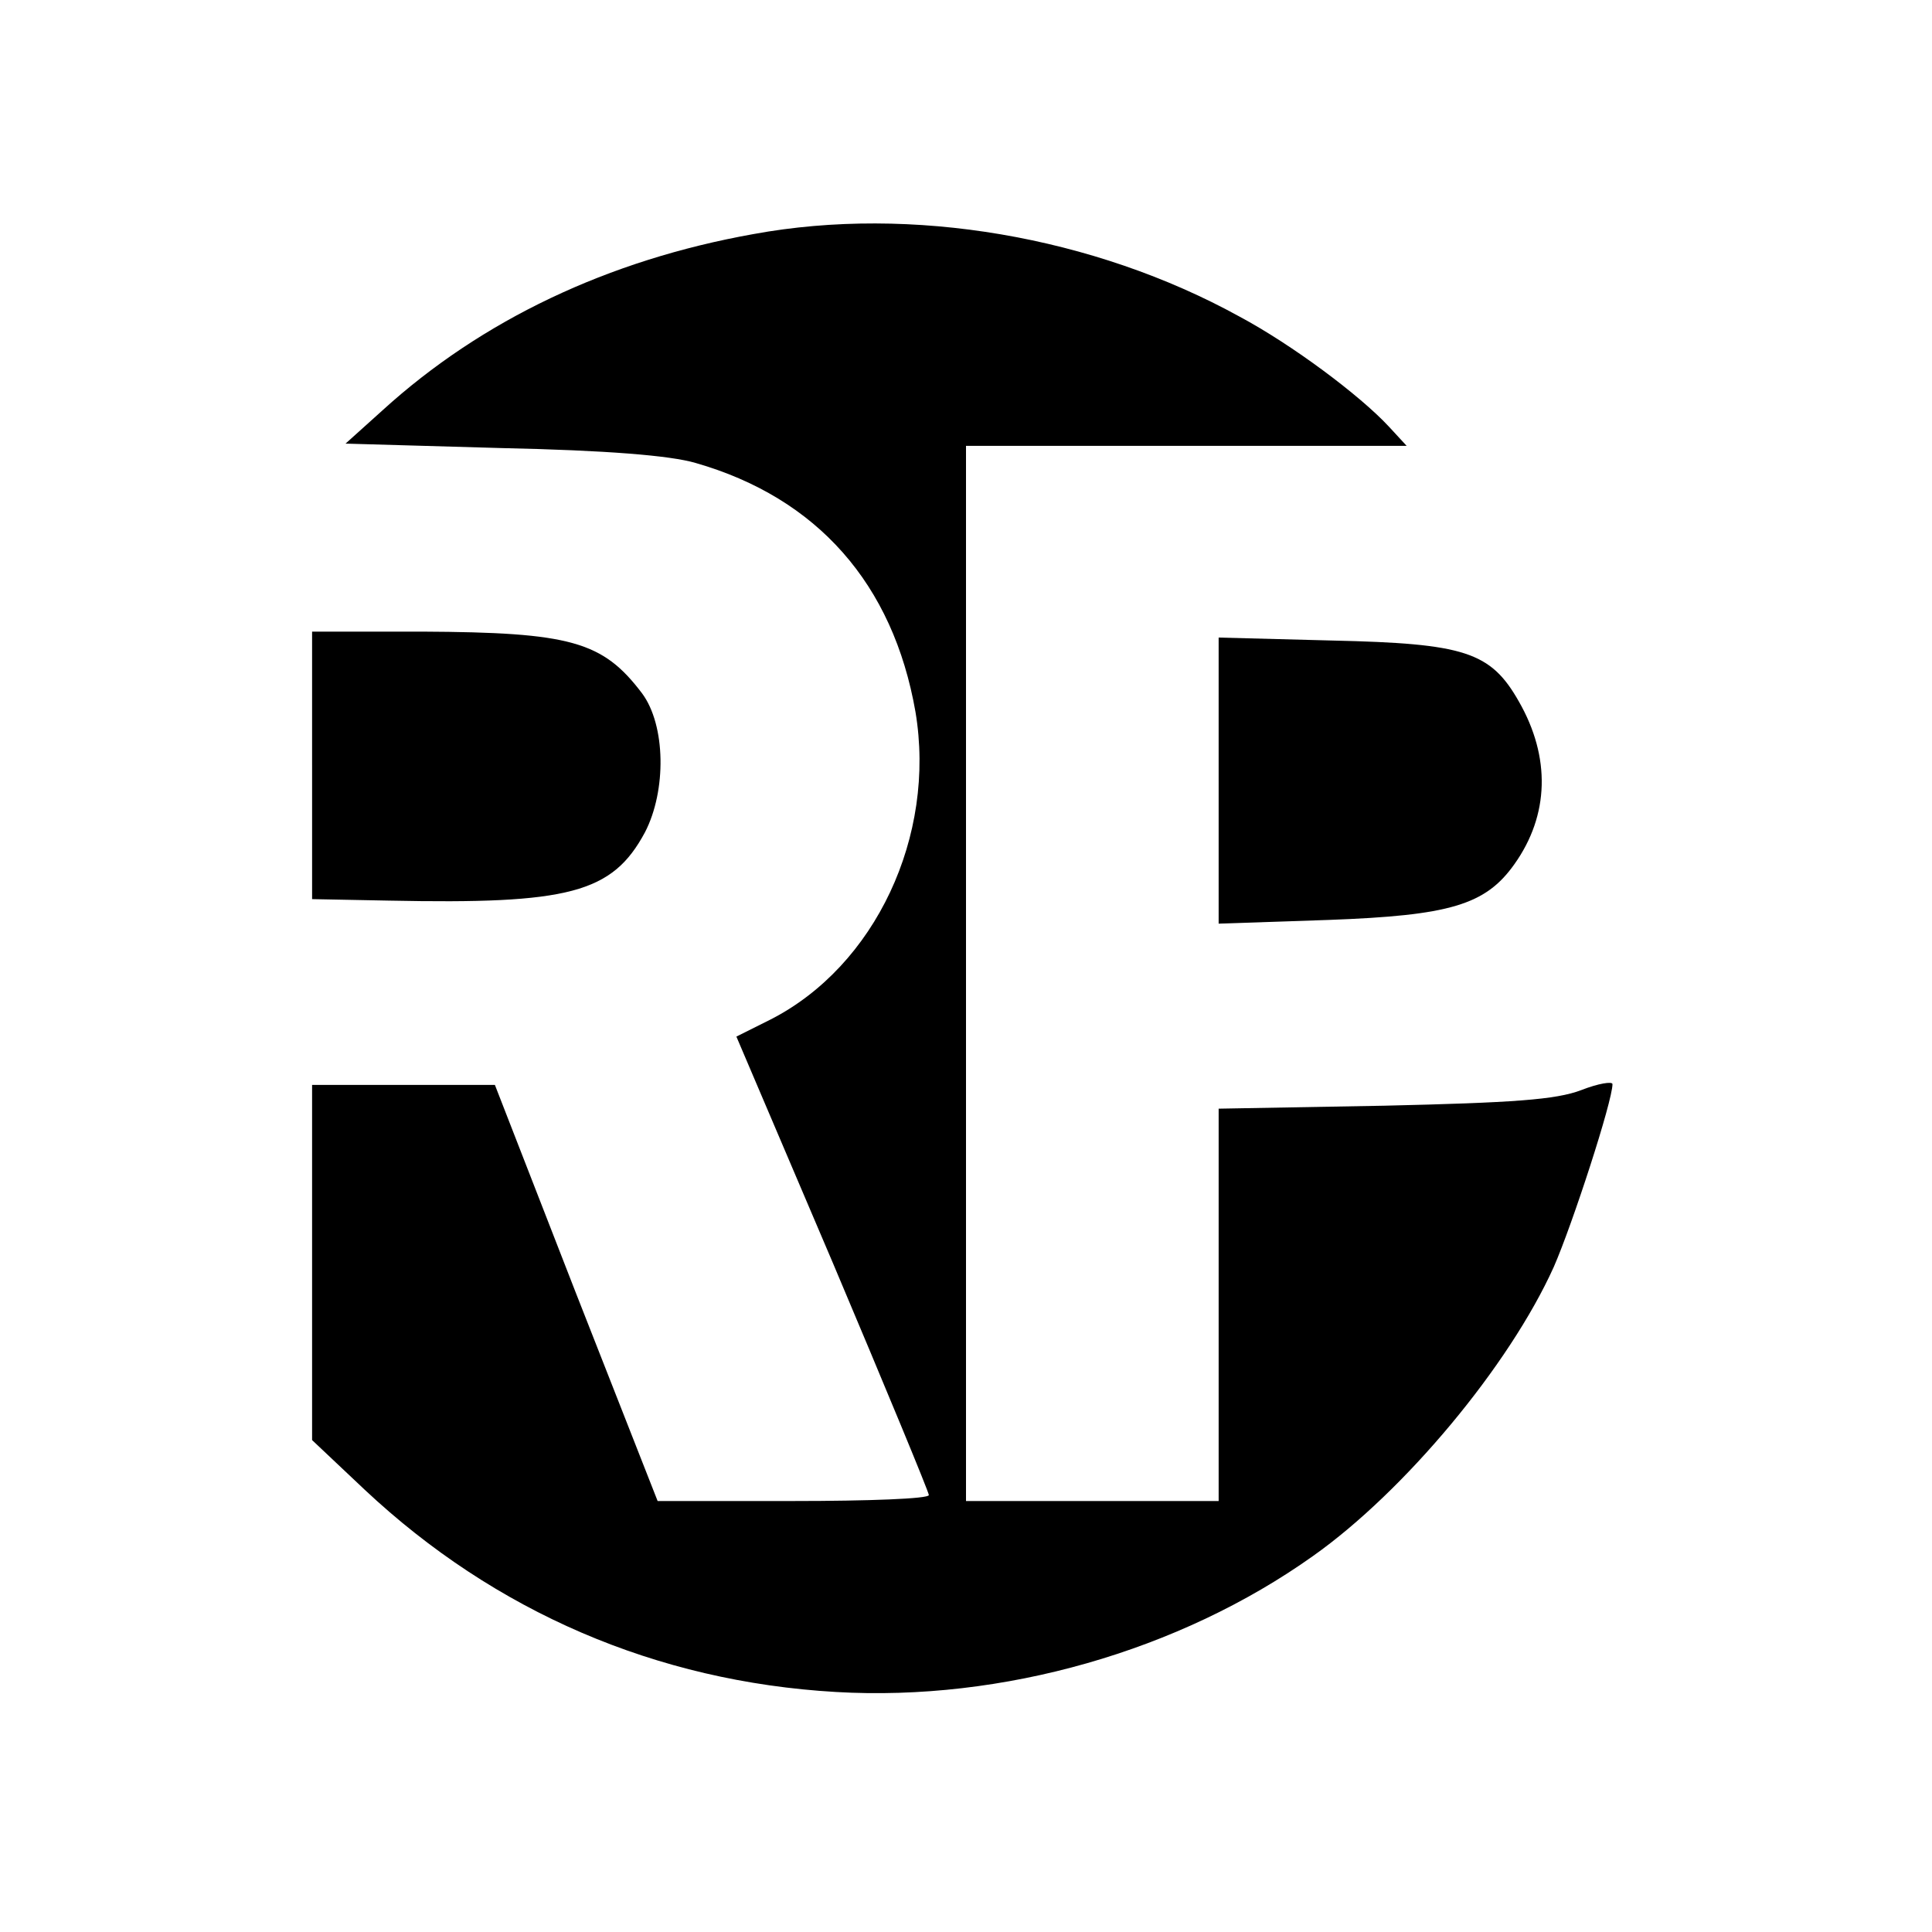 <?xml version="1.0" encoding="UTF-8" standalone="no"?>
<!DOCTYPE svg PUBLIC "-//W3C//DTD SVG 20010904//EN" "http://www.w3.org/TR/2001/REC-SVG-20010904/DTD/svg10.dtd">
<svg version="1.0" xmlns="http://www.w3.org/2000/svg" width="260pt" height="260pt" viewBox="0 0 260 260" preserveAspectRatio="xMidYMid meet">
<g transform="translate(0,260) scale(0.1,-0.1)" fill="#000000" stroke="none">
<path d="M1014 2285 c-196 -35 -366 -116 -499 -237 l-50 -45 210 -6 c141 -3 227 -10 261 -20 164 -47 266 -163 296 -335 28 -167 -54 -342 -195 -414 l-46 -23 130 -305 c71 -168 129 -308 129 -312 0 -5 -82 -8 -182 -8 l-183 0 -110 280 -109 280 -123 0 -123 0 0 -239 0 -239 71 -67 c175 -164 392 -258 634 -272 224 -13 462 55 642 183 123 87 264 256 324 389 25 57 79 223 79 246 0 4 -19 1 -42 -8 -34 -13 -92 -17 -265 -21 l-223 -4 0 -264 0 -264 -170 0 -170 0 0 710 0 710 297 0 296 0 -24 26 c-39 42 -130 110 -201 148 -196 108 -442 150 -654 111z"/>
<path d="M420 1570 l0 -180 103 -2 c243 -5 301 10 345 92 29 56 28 144 -4 187 -53 70 -96 82 -296 83 l-148 0 0 -180z"/>
<path d="M1640 1549 l0 -192 148 5 c163 6 211 20 250 75 47 66 49 144 6 219 -38 67 -73 78 -251 82 l-153 4 0 -193z"/>
</g>
</svg>